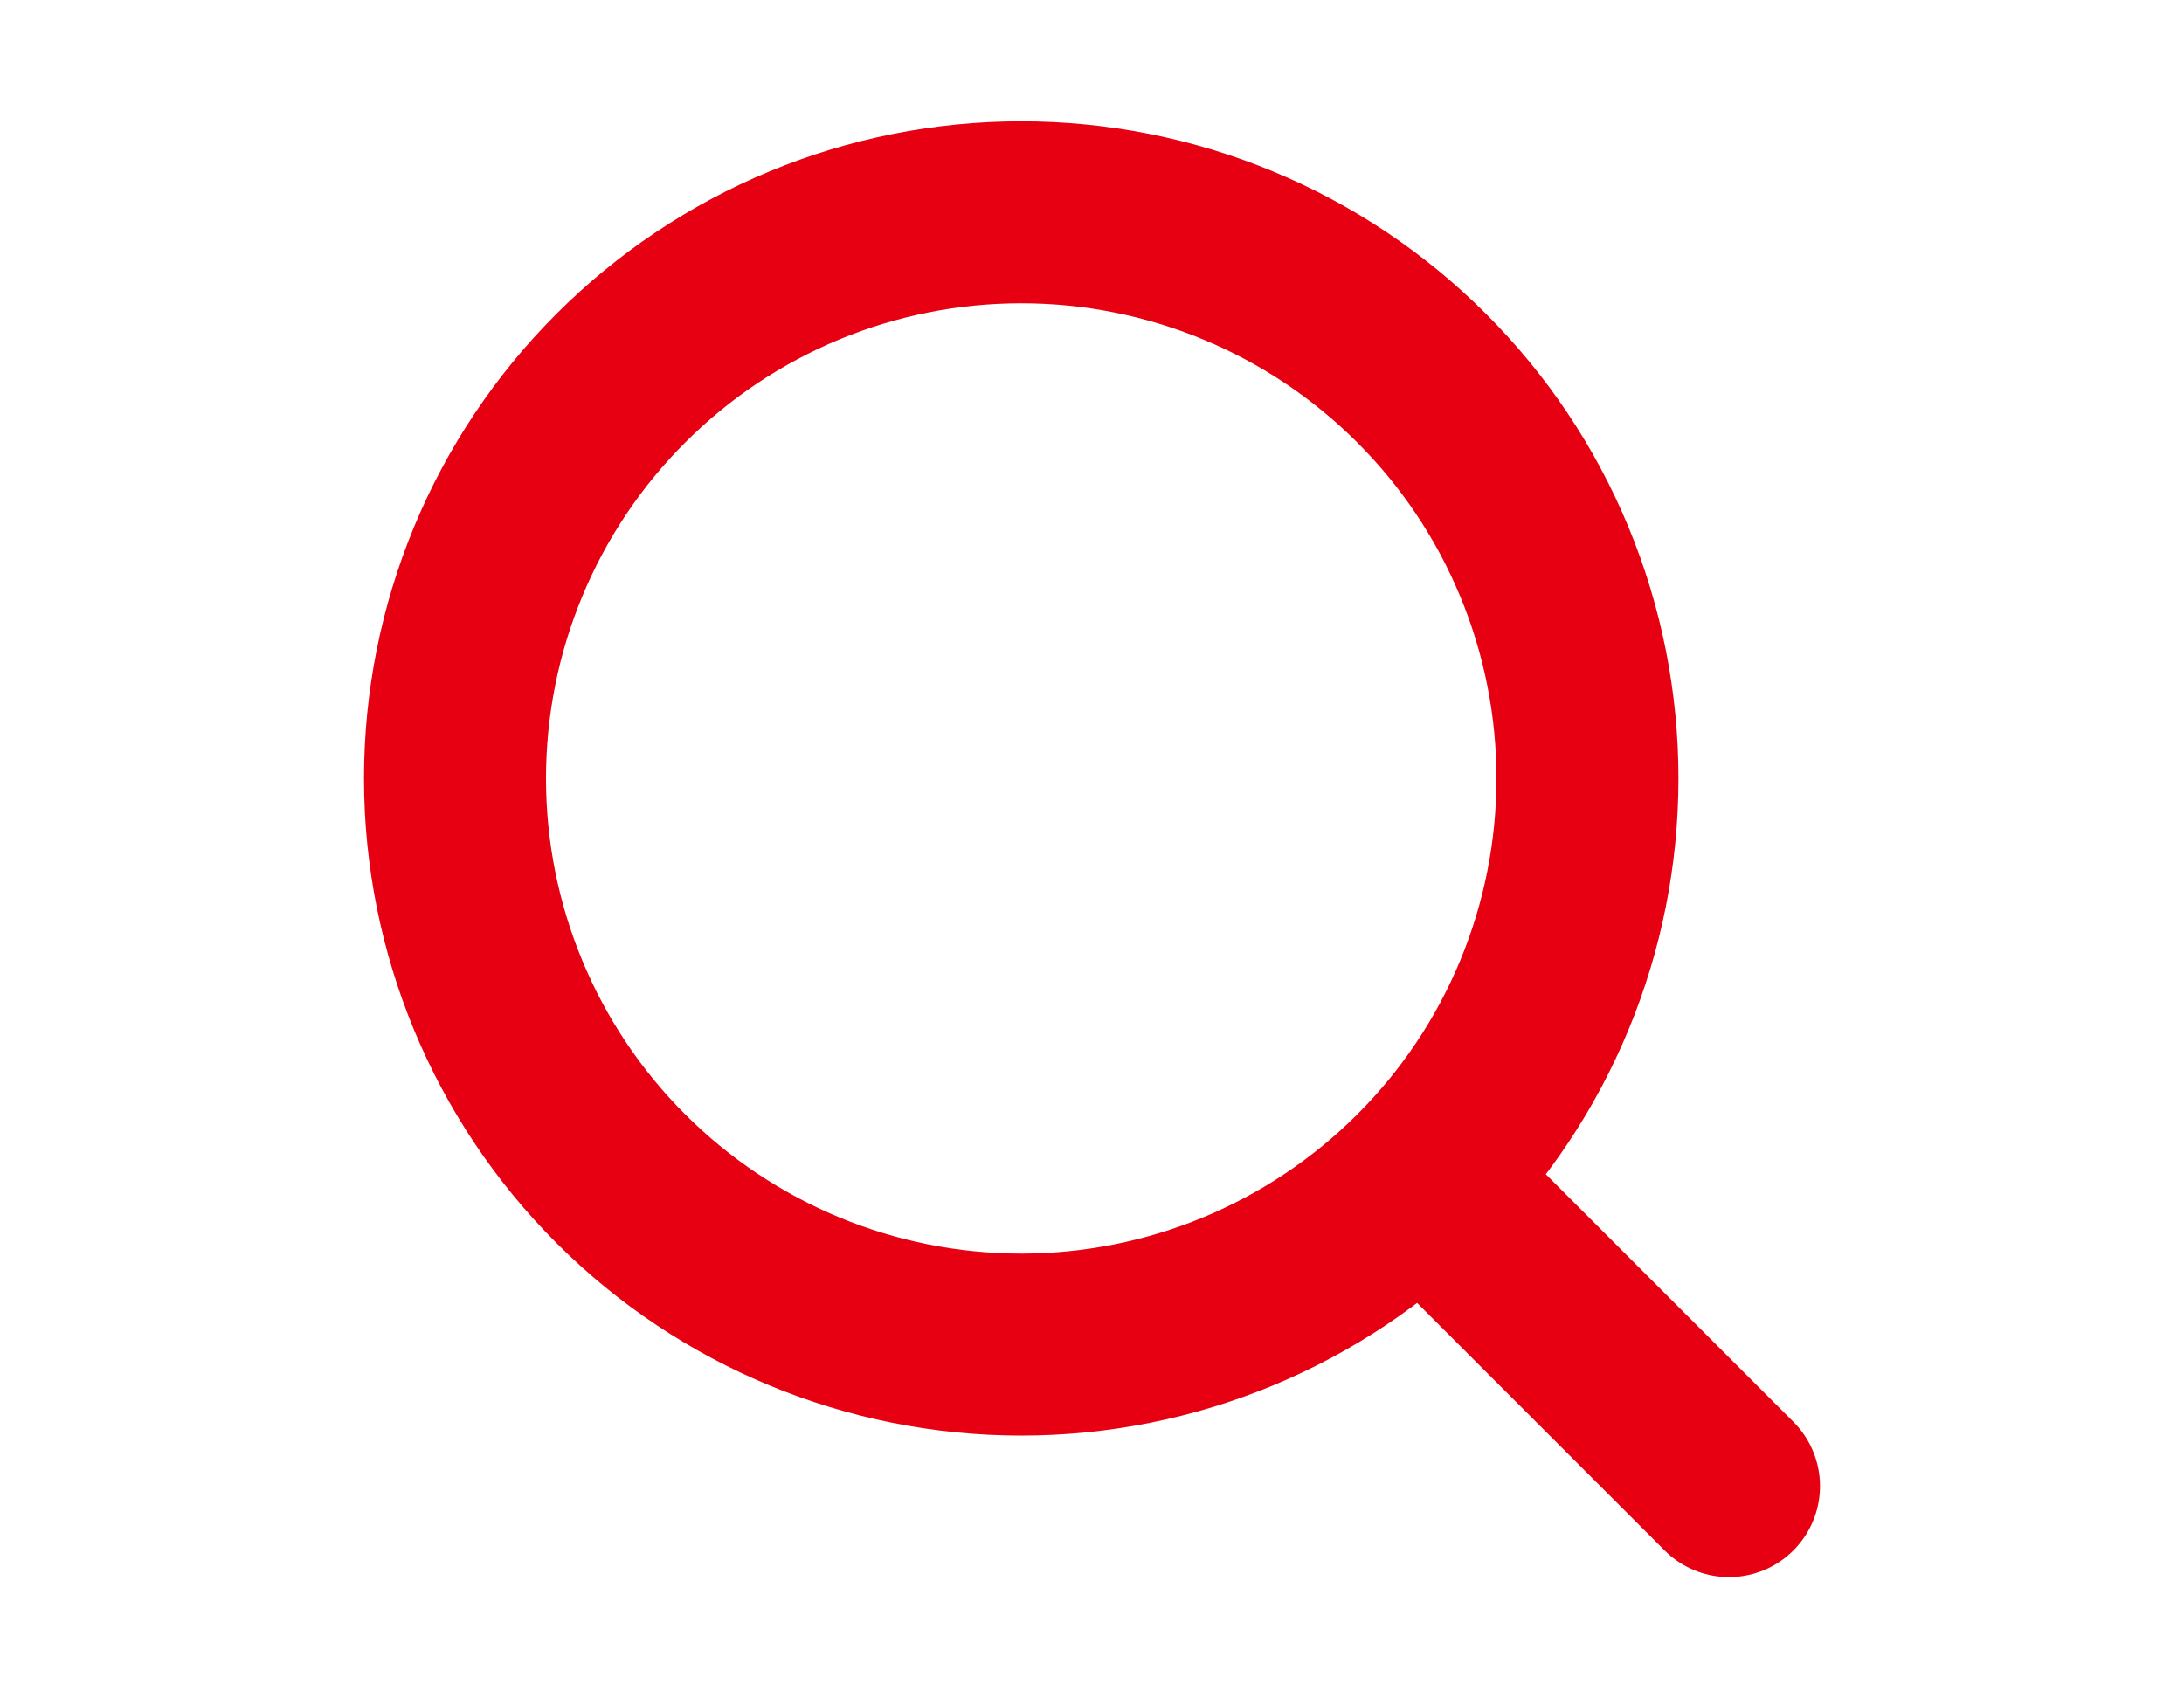 <svg width="36" height="28" viewBox="0 0 36 28" fill="none" xmlns="http://www.w3.org/2000/svg">
<path d="M28.5 24.5L23.433 19.433M23.433 19.433C24.3 18.567 24.988 17.538 25.457 16.405C25.926 15.273 26.167 14.059 26.167 12.833C26.167 11.608 25.926 10.394 25.457 9.262C24.988 8.129 24.3 7.1 23.433 6.234C22.567 5.367 21.538 4.679 20.405 4.21C19.273 3.741 18.059 3.5 16.834 3.5C15.608 3.5 14.394 3.741 13.262 4.21C12.129 4.679 11.1 5.367 10.234 6.234C8.483 7.984 7.5 10.358 7.5 12.833C7.5 15.309 8.483 17.683 10.234 19.433C11.984 21.183 14.358 22.167 16.834 22.167C19.309 22.167 21.683 21.183 23.433 19.433Z" stroke="#E60012" stroke-width="3" stroke-linecap="round" stroke-linejoin="round"/>
</svg>
